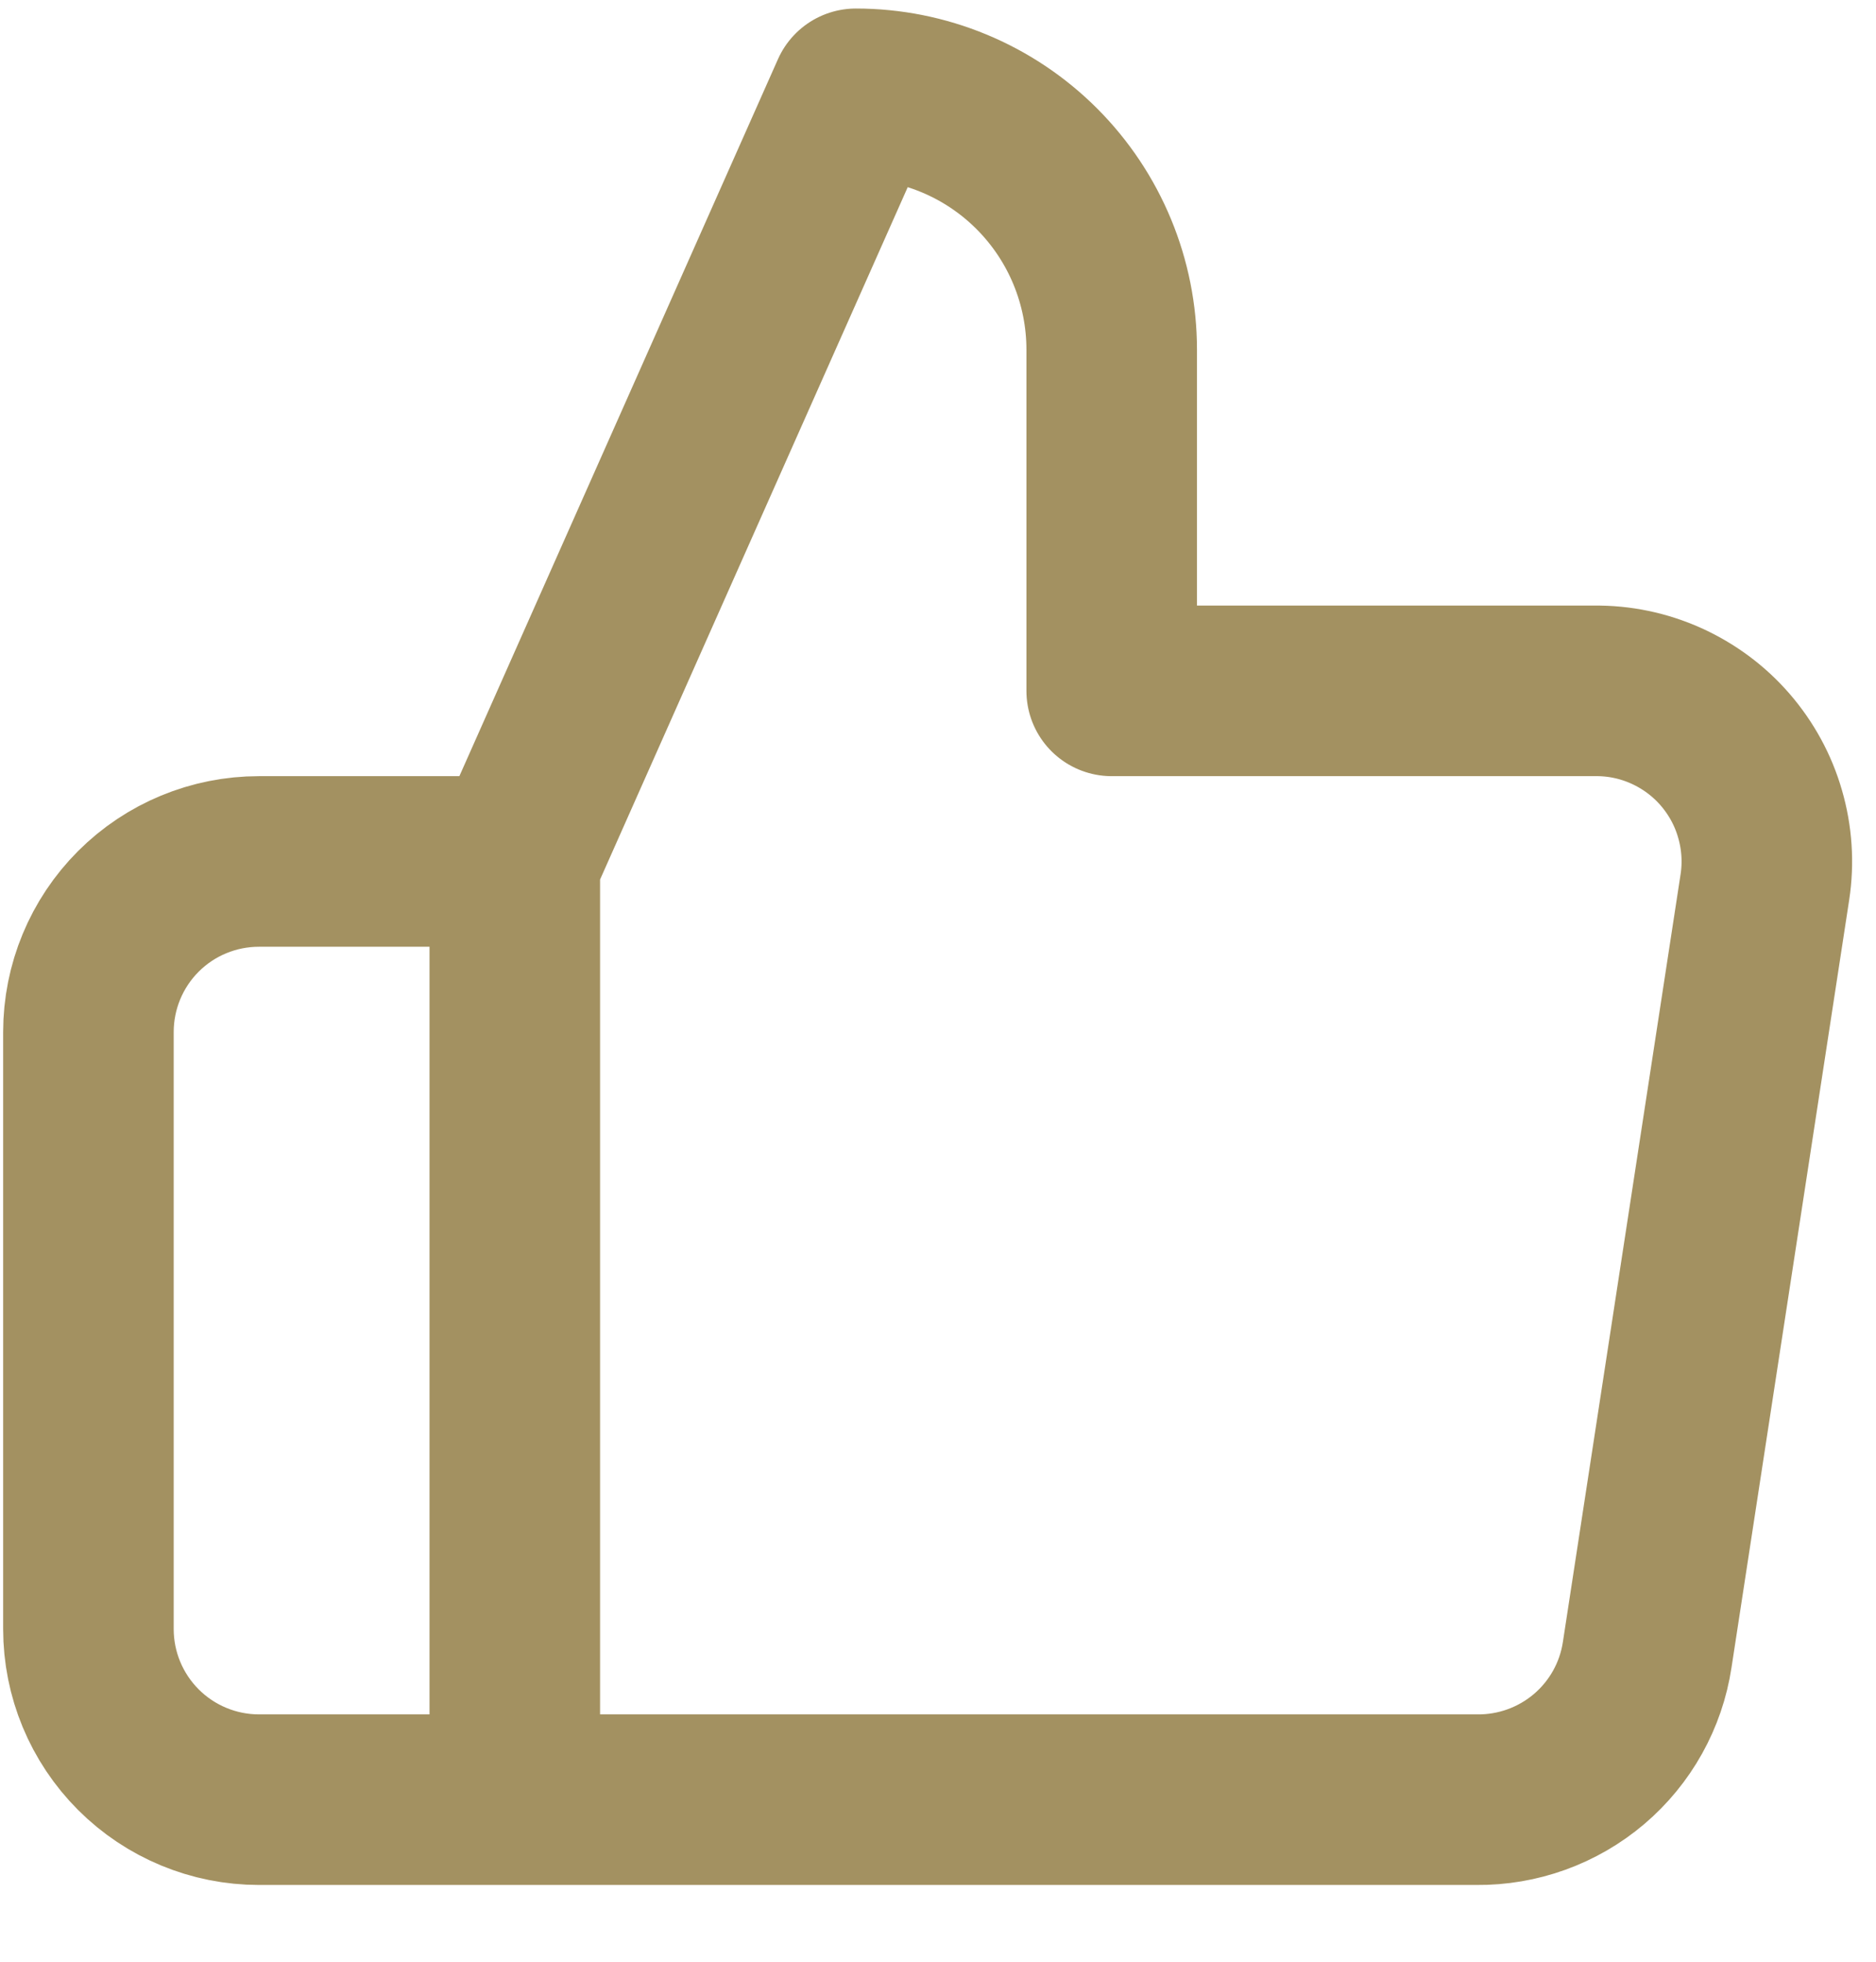 <svg width="22" height="23" viewBox="0 0 22 23" fill="none" xmlns="http://www.w3.org/2000/svg">
<path d="M6.037 21.1H3.037C2.507 21.1 1.998 20.889 1.623 20.514C1.248 20.139 1.037 19.63 1.037 19.1V12.1C1.037 11.569 1.248 11.06 1.623 10.685C1.998 10.31 2.507 10.1 3.037 10.1H6.037M13.037 8.1V4.1C13.037 3.304 12.721 2.541 12.158 1.978C11.596 1.416 10.833 1.1 10.037 1.1L6.037 10.1V21.1H17.317C17.799 21.105 18.267 20.936 18.635 20.624C19.003 20.311 19.245 19.877 19.317 19.4L20.697 10.4C20.741 10.113 20.721 9.82 20.64 9.542C20.56 9.263 20.419 9.006 20.229 8.787C20.039 8.568 19.803 8.394 19.539 8.275C19.274 8.156 18.987 8.096 18.697 8.1H13.037Z" stroke="#A39161" stroke-width="2" stroke-linecap="round" stroke-linejoin="round"/>
</svg>
